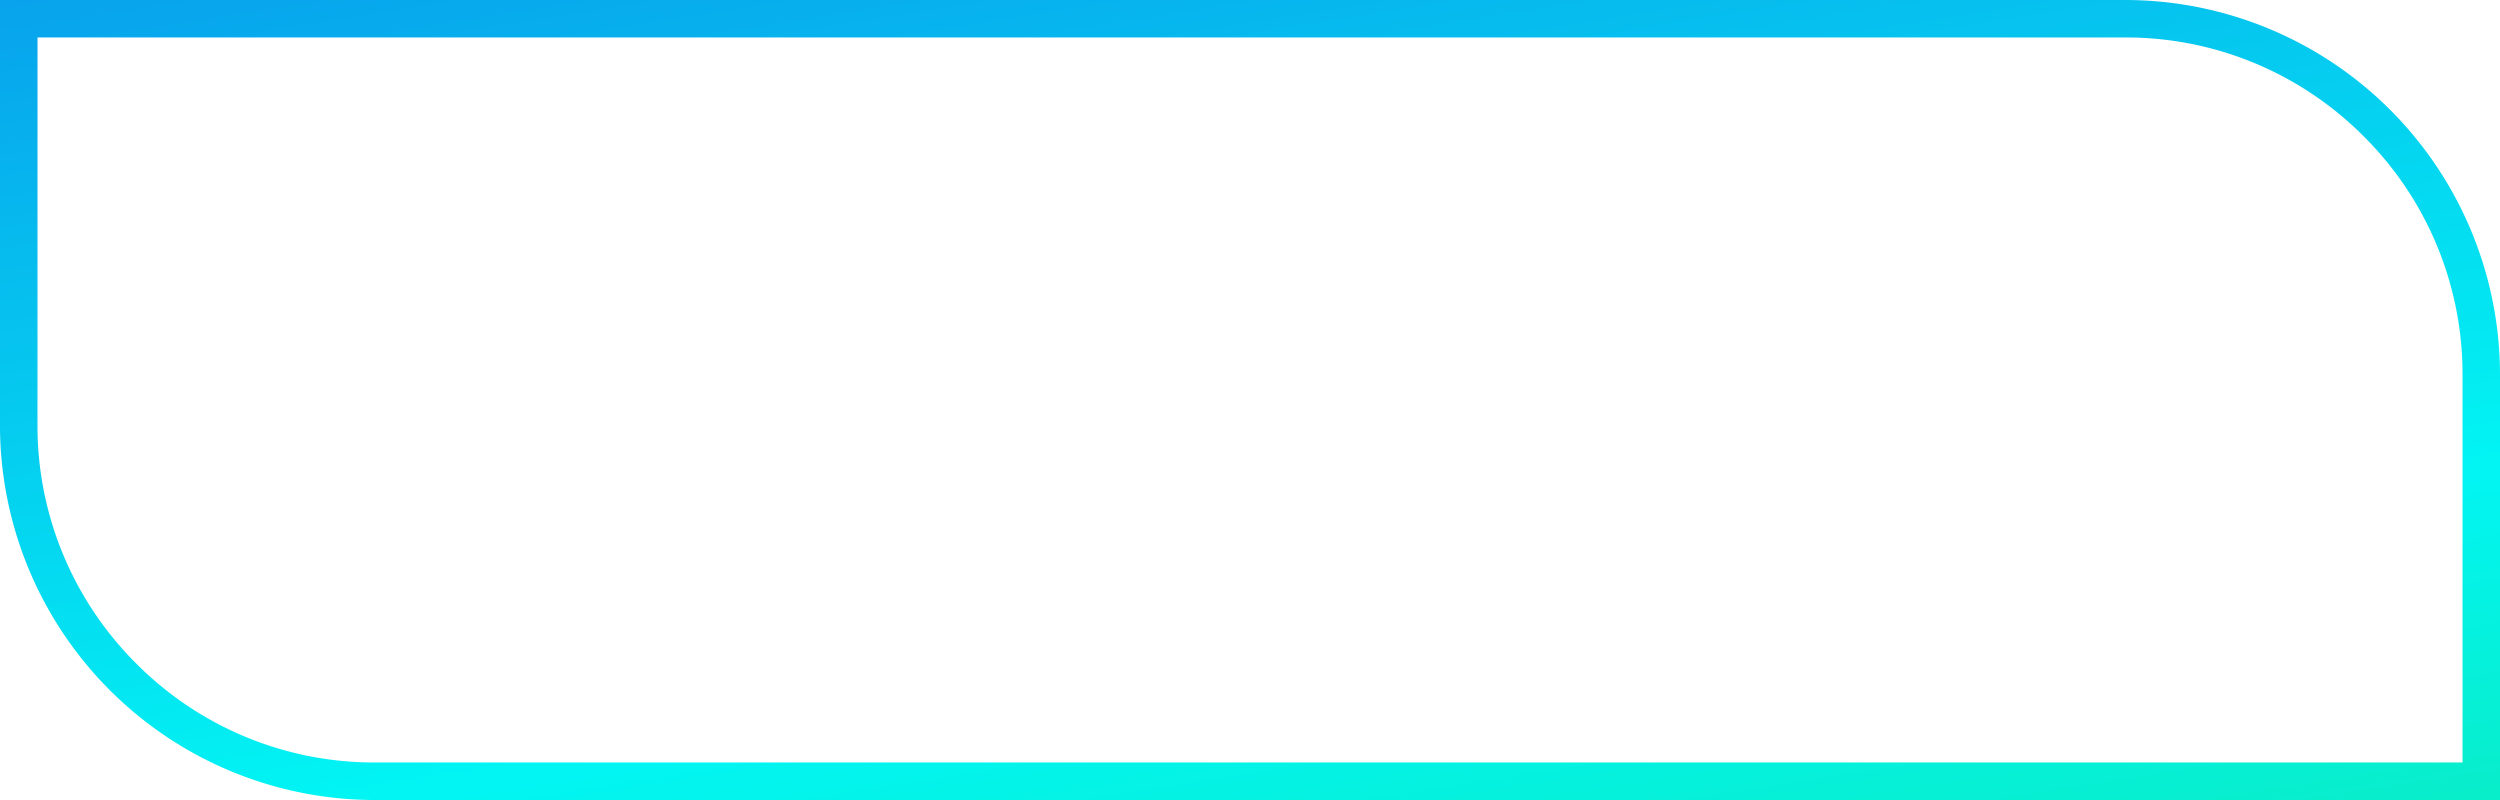 <svg xmlns="http://www.w3.org/2000/svg" xmlns:xlink="http://www.w3.org/1999/xlink" width="99.999" height="32" viewBox="0 0 99.999 32"><defs><linearGradient id="a" x1="-0.086" y1="-0.12" x2="1.154" y2="1.235" gradientUnits="objectBoundingBox"><stop offset="0" stop-color="#0993eb"/><stop offset="0.513" stop-color="#02f5f3"/><stop offset="1" stop-color="#14df7a"/></linearGradient></defs><path d="M-2088.79,6986.256a15,15,0,0,1-15-15v-17h85a15,15,0,0,1,15,15v17Zm-13.5-15a13.417,13.417,0,0,0,3.955,9.546,13.413,13.413,0,0,0,9.546,3.953h83.5v-15.5a13.414,13.414,0,0,0-3.953-9.546,13.418,13.418,0,0,0-9.546-3.955h-83.5Z" transform="translate(2103.789 -6954.256)" fill="url(#a)"/></svg>